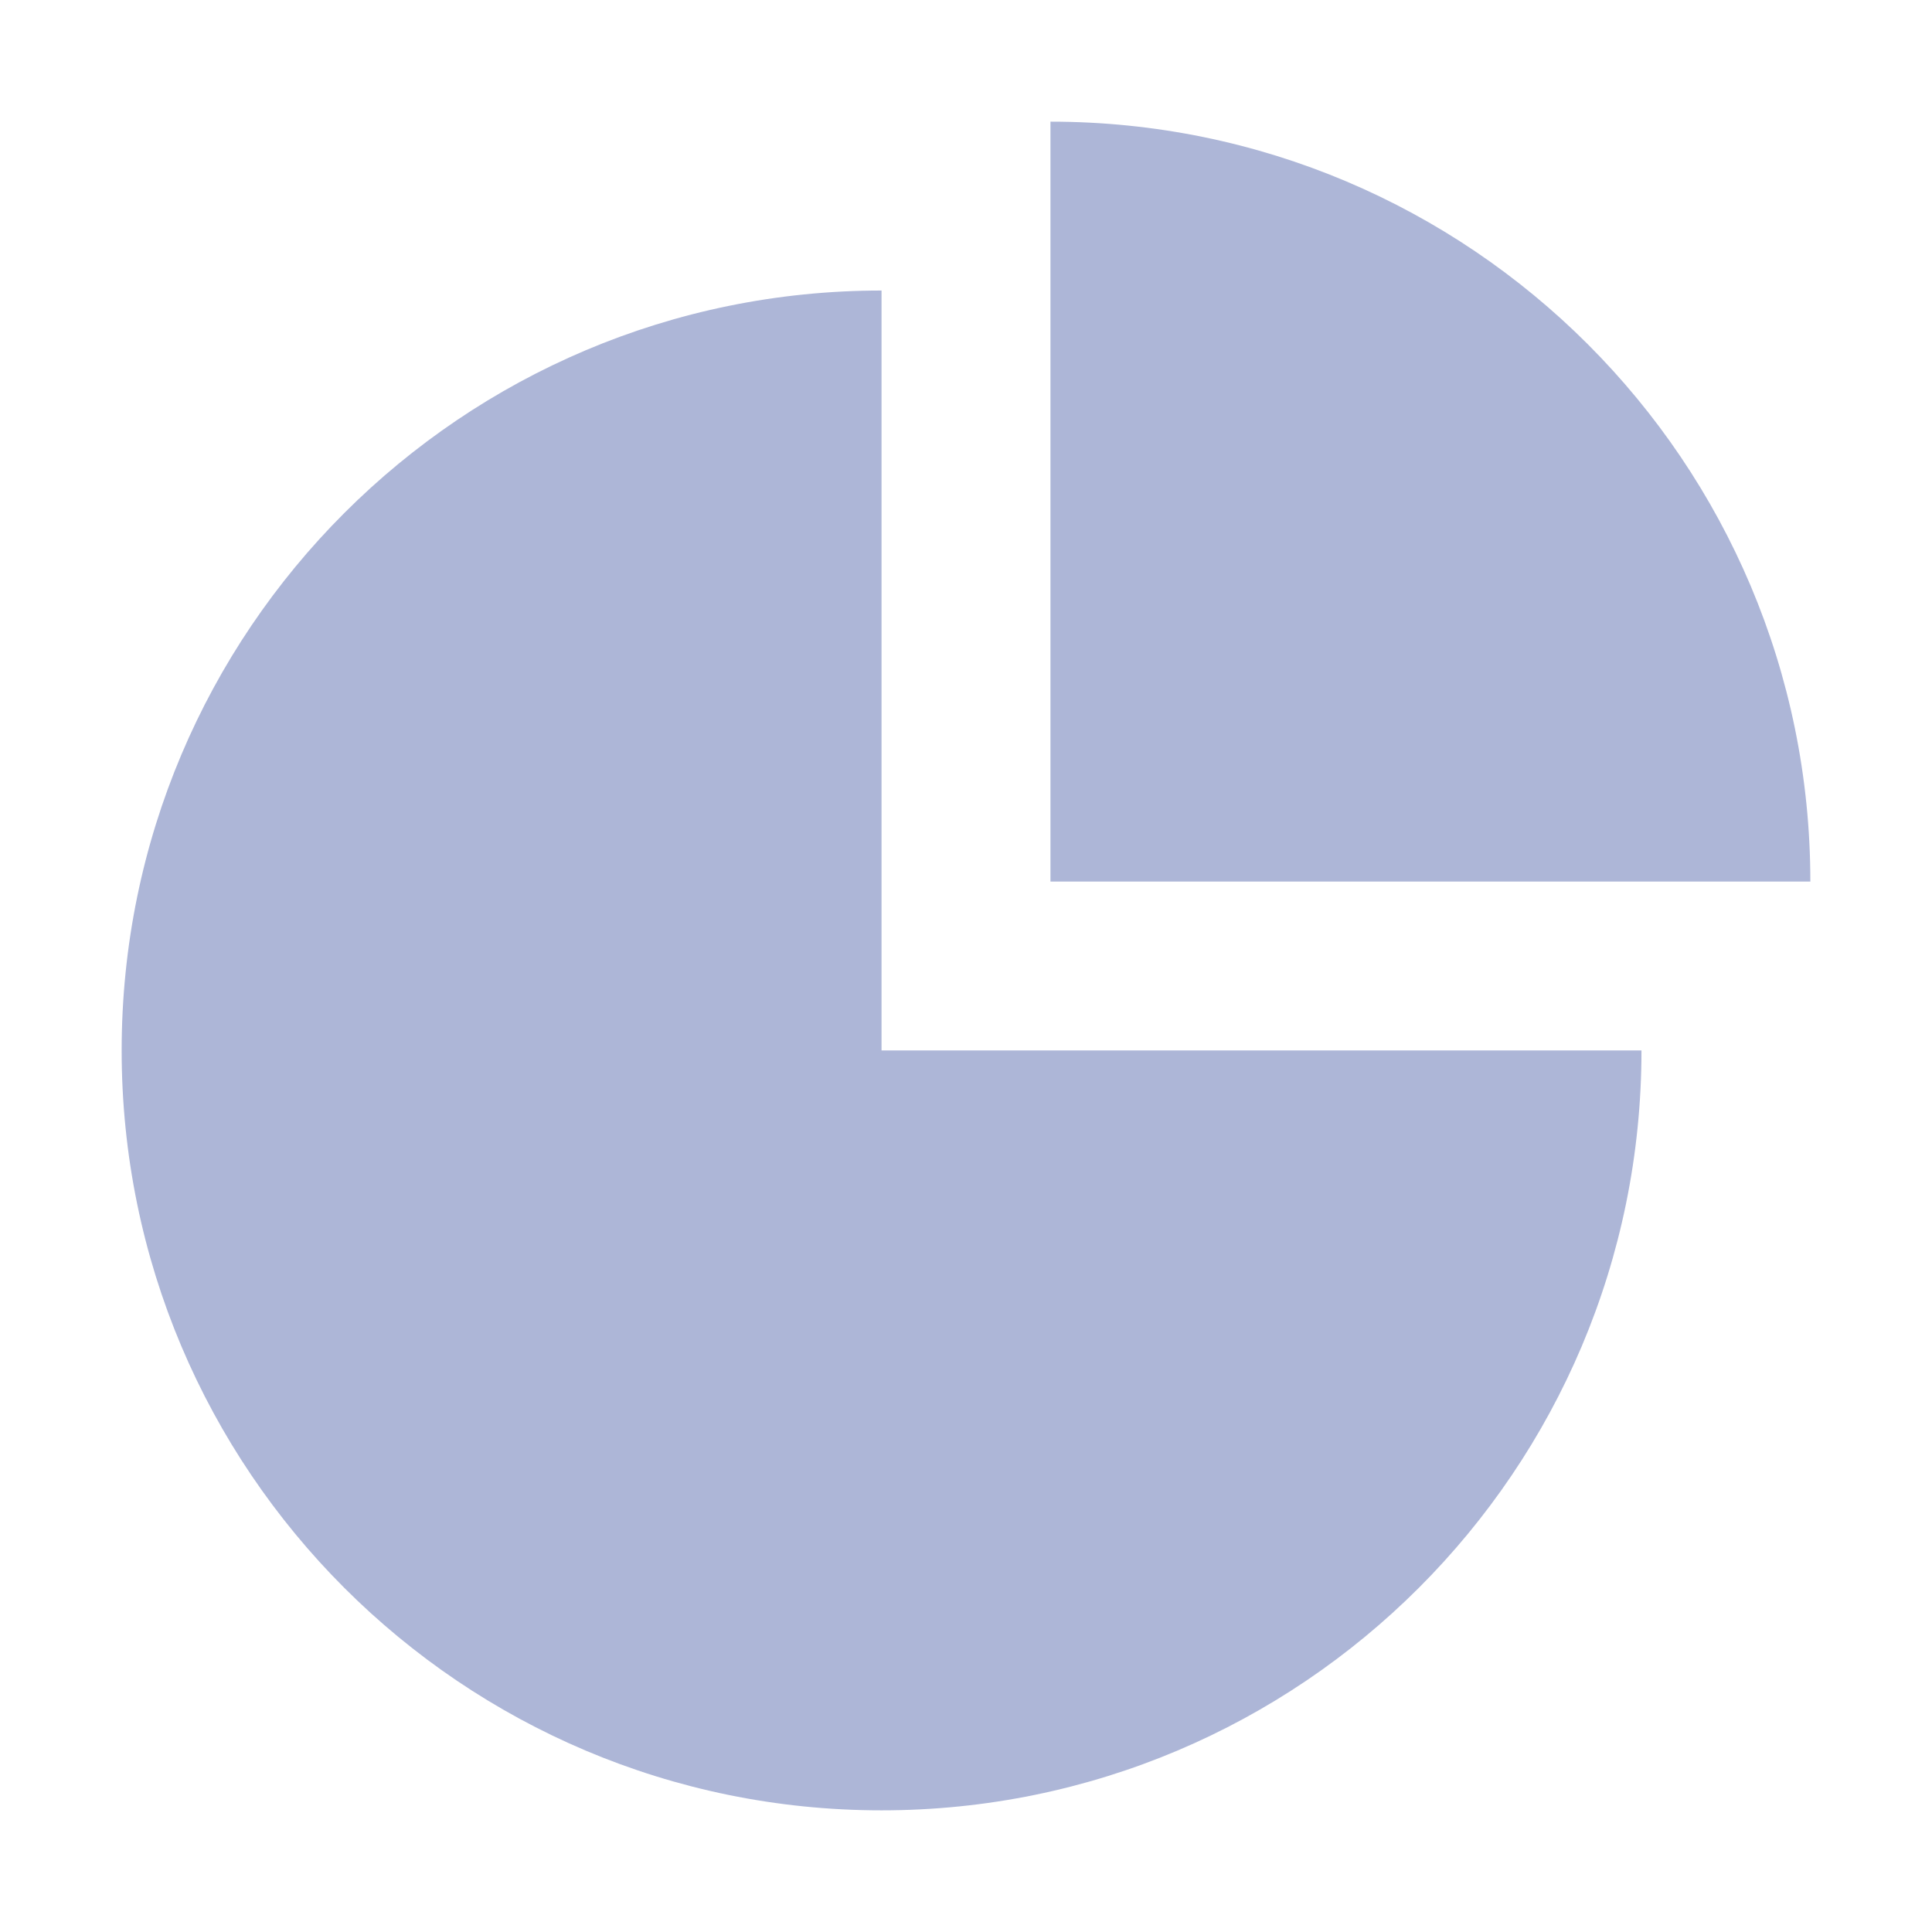 <?xml version="1.0" encoding="UTF-8"?>
<svg width="32px" height="32px" viewBox="0 0 32 32" version="1.1" xmlns="http://www.w3.org/2000/svg" xmlns:xlink="http://www.w3.org/1999/xlink">
    <!-- Generator: Sketch 52.5 (67469) - http://www.bohemiancoding.com/sketch -->
    <title>数据管理-默认</title>
    <desc>Created with Sketch.</desc>
    <g id="数据管理-默认" stroke="none" stroke-width="1" fill="none" fill-rule="evenodd">
        <g id="社交微信" fill="#ADB6D7" fill-rule="nonzero">
            <g id="数据-(2)" transform="translate(2, 2)">
                <path d="M12.601,2.812 C5.65,2.812 0.015,8.447 0.015,15.399 C0.015,22.35 5.65,27.985 12.601,27.985 C19.553,27.985 25.188,22.35 25.188,15.399 L12.601,15.399 L12.601,2.812 Z M15.399,0.015 C22.35,0.015 27.985,5.65 27.985,12.601 L15.399,12.601 L15.399,0.015 Z" id="Shape"></path>
            </g>
        </g>
    </g>
</svg>